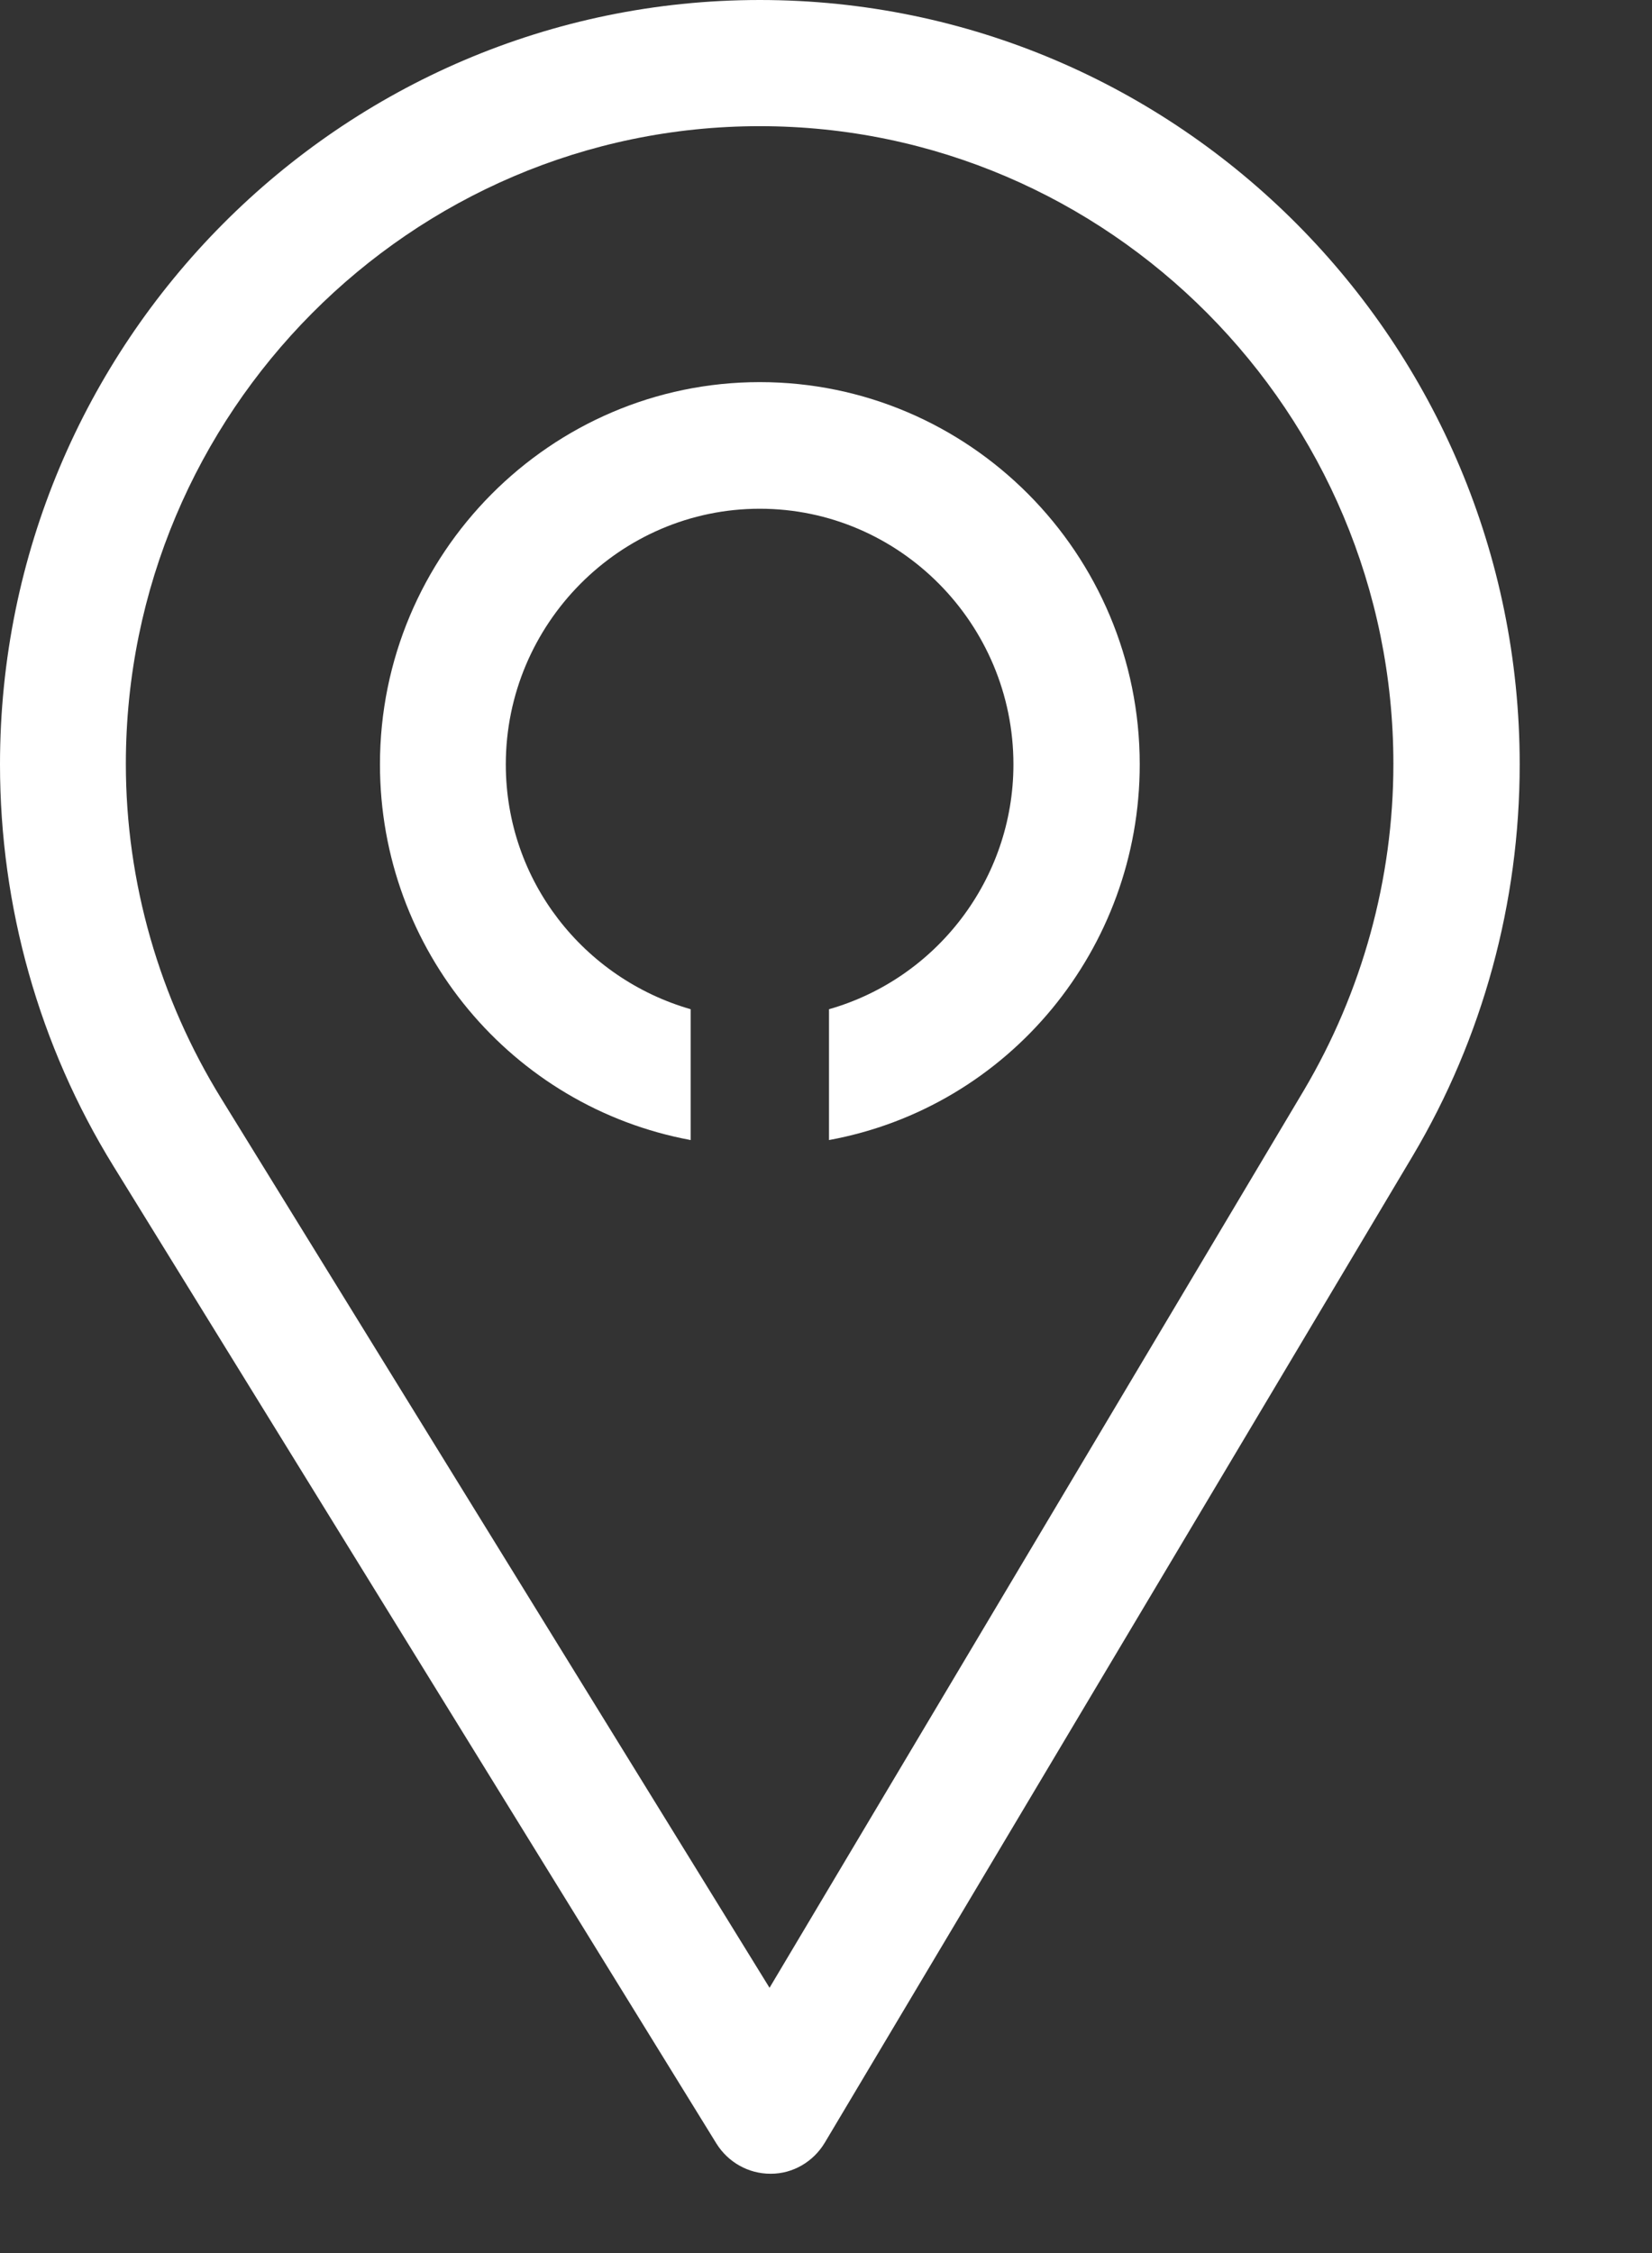 <svg width="11" height="15" viewBox="0 0 11 15" fill="none" xmlns="http://www.w3.org/2000/svg">
<rect x="0" y="0" width="11" height="15" fill="#333333" stroke="none"/>
<path d="M5.059 0C2.269 0 0 2.282 0 5.089C0 6.037 0.261 6.963 0.755 7.763L4.771 14.272C4.848 14.395 4.983 14.472 5.13 14.472H5.133C5.28 14.472 5.416 14.392 5.492 14.265L9.407 7.695C9.873 6.91 10.119 6.009 10.119 5.089C10.119 2.282 7.85 0 5.059 0ZM8.682 7.259L5.124 13.234L1.474 7.315C1.062 6.648 0.838 5.876 0.838 5.086C0.838 2.748 2.735 0.84 5.059 0.84C7.383 0.84 9.278 2.748 9.278 5.086C9.278 5.854 9.069 6.605 8.682 7.259Z" fill="white"/>
<path d="M5.059 2.544C3.666 2.544 2.53 3.687 2.53 5.089C2.53 6.327 3.411 7.37 4.599 7.59V6.719C3.89 6.515 3.368 5.867 3.368 5.089C3.368 4.153 4.129 3.387 5.059 3.387C5.99 3.387 6.748 4.153 6.748 5.089C6.748 5.854 6.235 6.515 5.52 6.719V7.59C6.72 7.37 7.589 6.314 7.589 5.089C7.589 3.684 6.453 2.544 5.059 2.544Z" fill="white"/>
</svg>
